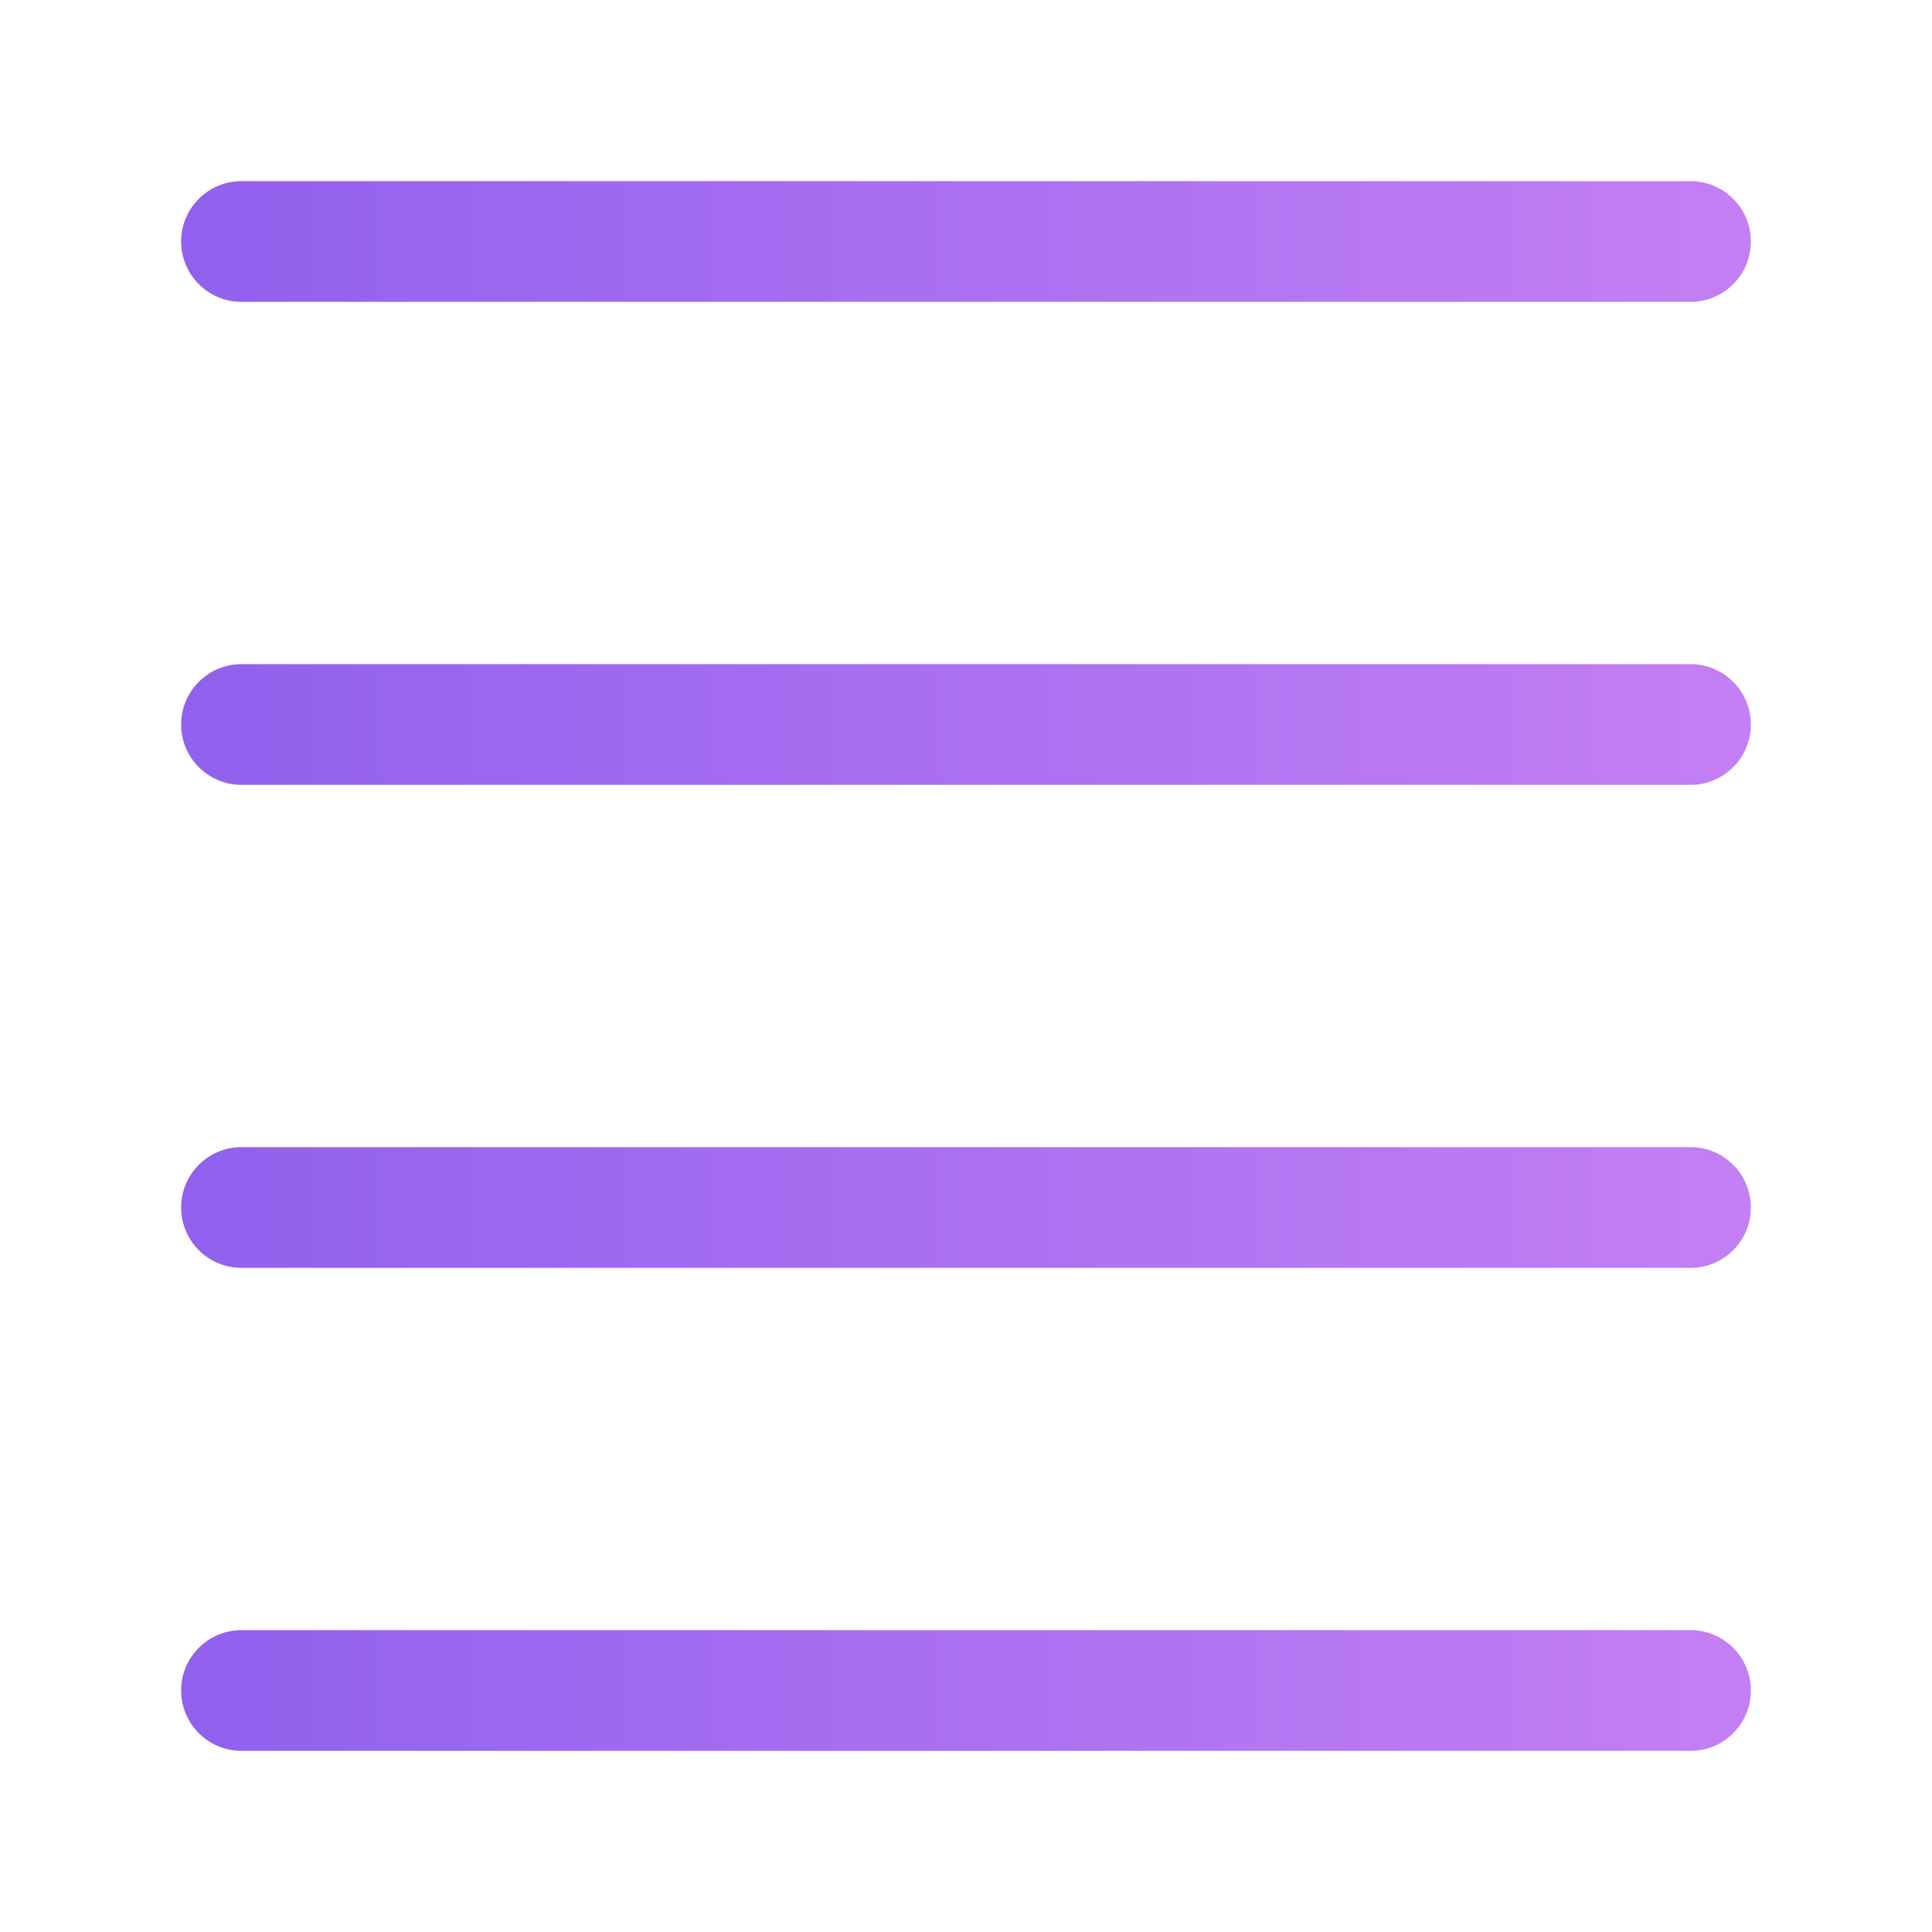 <svg xmlns="http://www.w3.org/2000/svg" fill="none" viewBox="0 0 40 40" height="40" width="40">
<path fill="url(#paint0_linear_52_2869)" d="M35 33.75C35.69 33.75 36.25 34.31 36.25 35C36.25 35.69 35.69 36.25 35 36.25H5C4.31 36.25 3.75 35.69 3.75 35C3.75 34.31 4.31 33.75 5 33.75H35ZM35 23.75C35.69 23.75 36.25 24.31 36.25 25C36.25 25.69 35.69 26.25 35 26.25H5C4.31 26.25 3.75 25.69 3.75 25C3.75 24.31 4.31 23.75 5 23.75H35ZM35 13.75C35.69 13.75 36.25 14.31 36.25 15C36.25 15.69 35.69 16.25 35 16.25H5C4.31 16.25 3.75 15.69 3.75 15C3.75 14.31 4.31 13.75 5 13.75H35ZM35 3.75C35.69 3.75 36.25 4.31 36.25 5C36.25 5.69 35.69 6.25 35 6.25H5C4.31 6.25 3.75 5.69 3.75 5C3.75 4.31 4.31 3.75 5 3.75H35Z"></path>
<defs>
<linearGradient gradientUnits="userSpaceOnUse" y2="20" x2="36.25" y1="20" x1="3.75" id="paint0_linear_52_2869">
<stop stop-color="#9061EE"></stop>
<stop stop-color="#C47FF3" offset="1"></stop>
</linearGradient>
</defs>
</svg>
